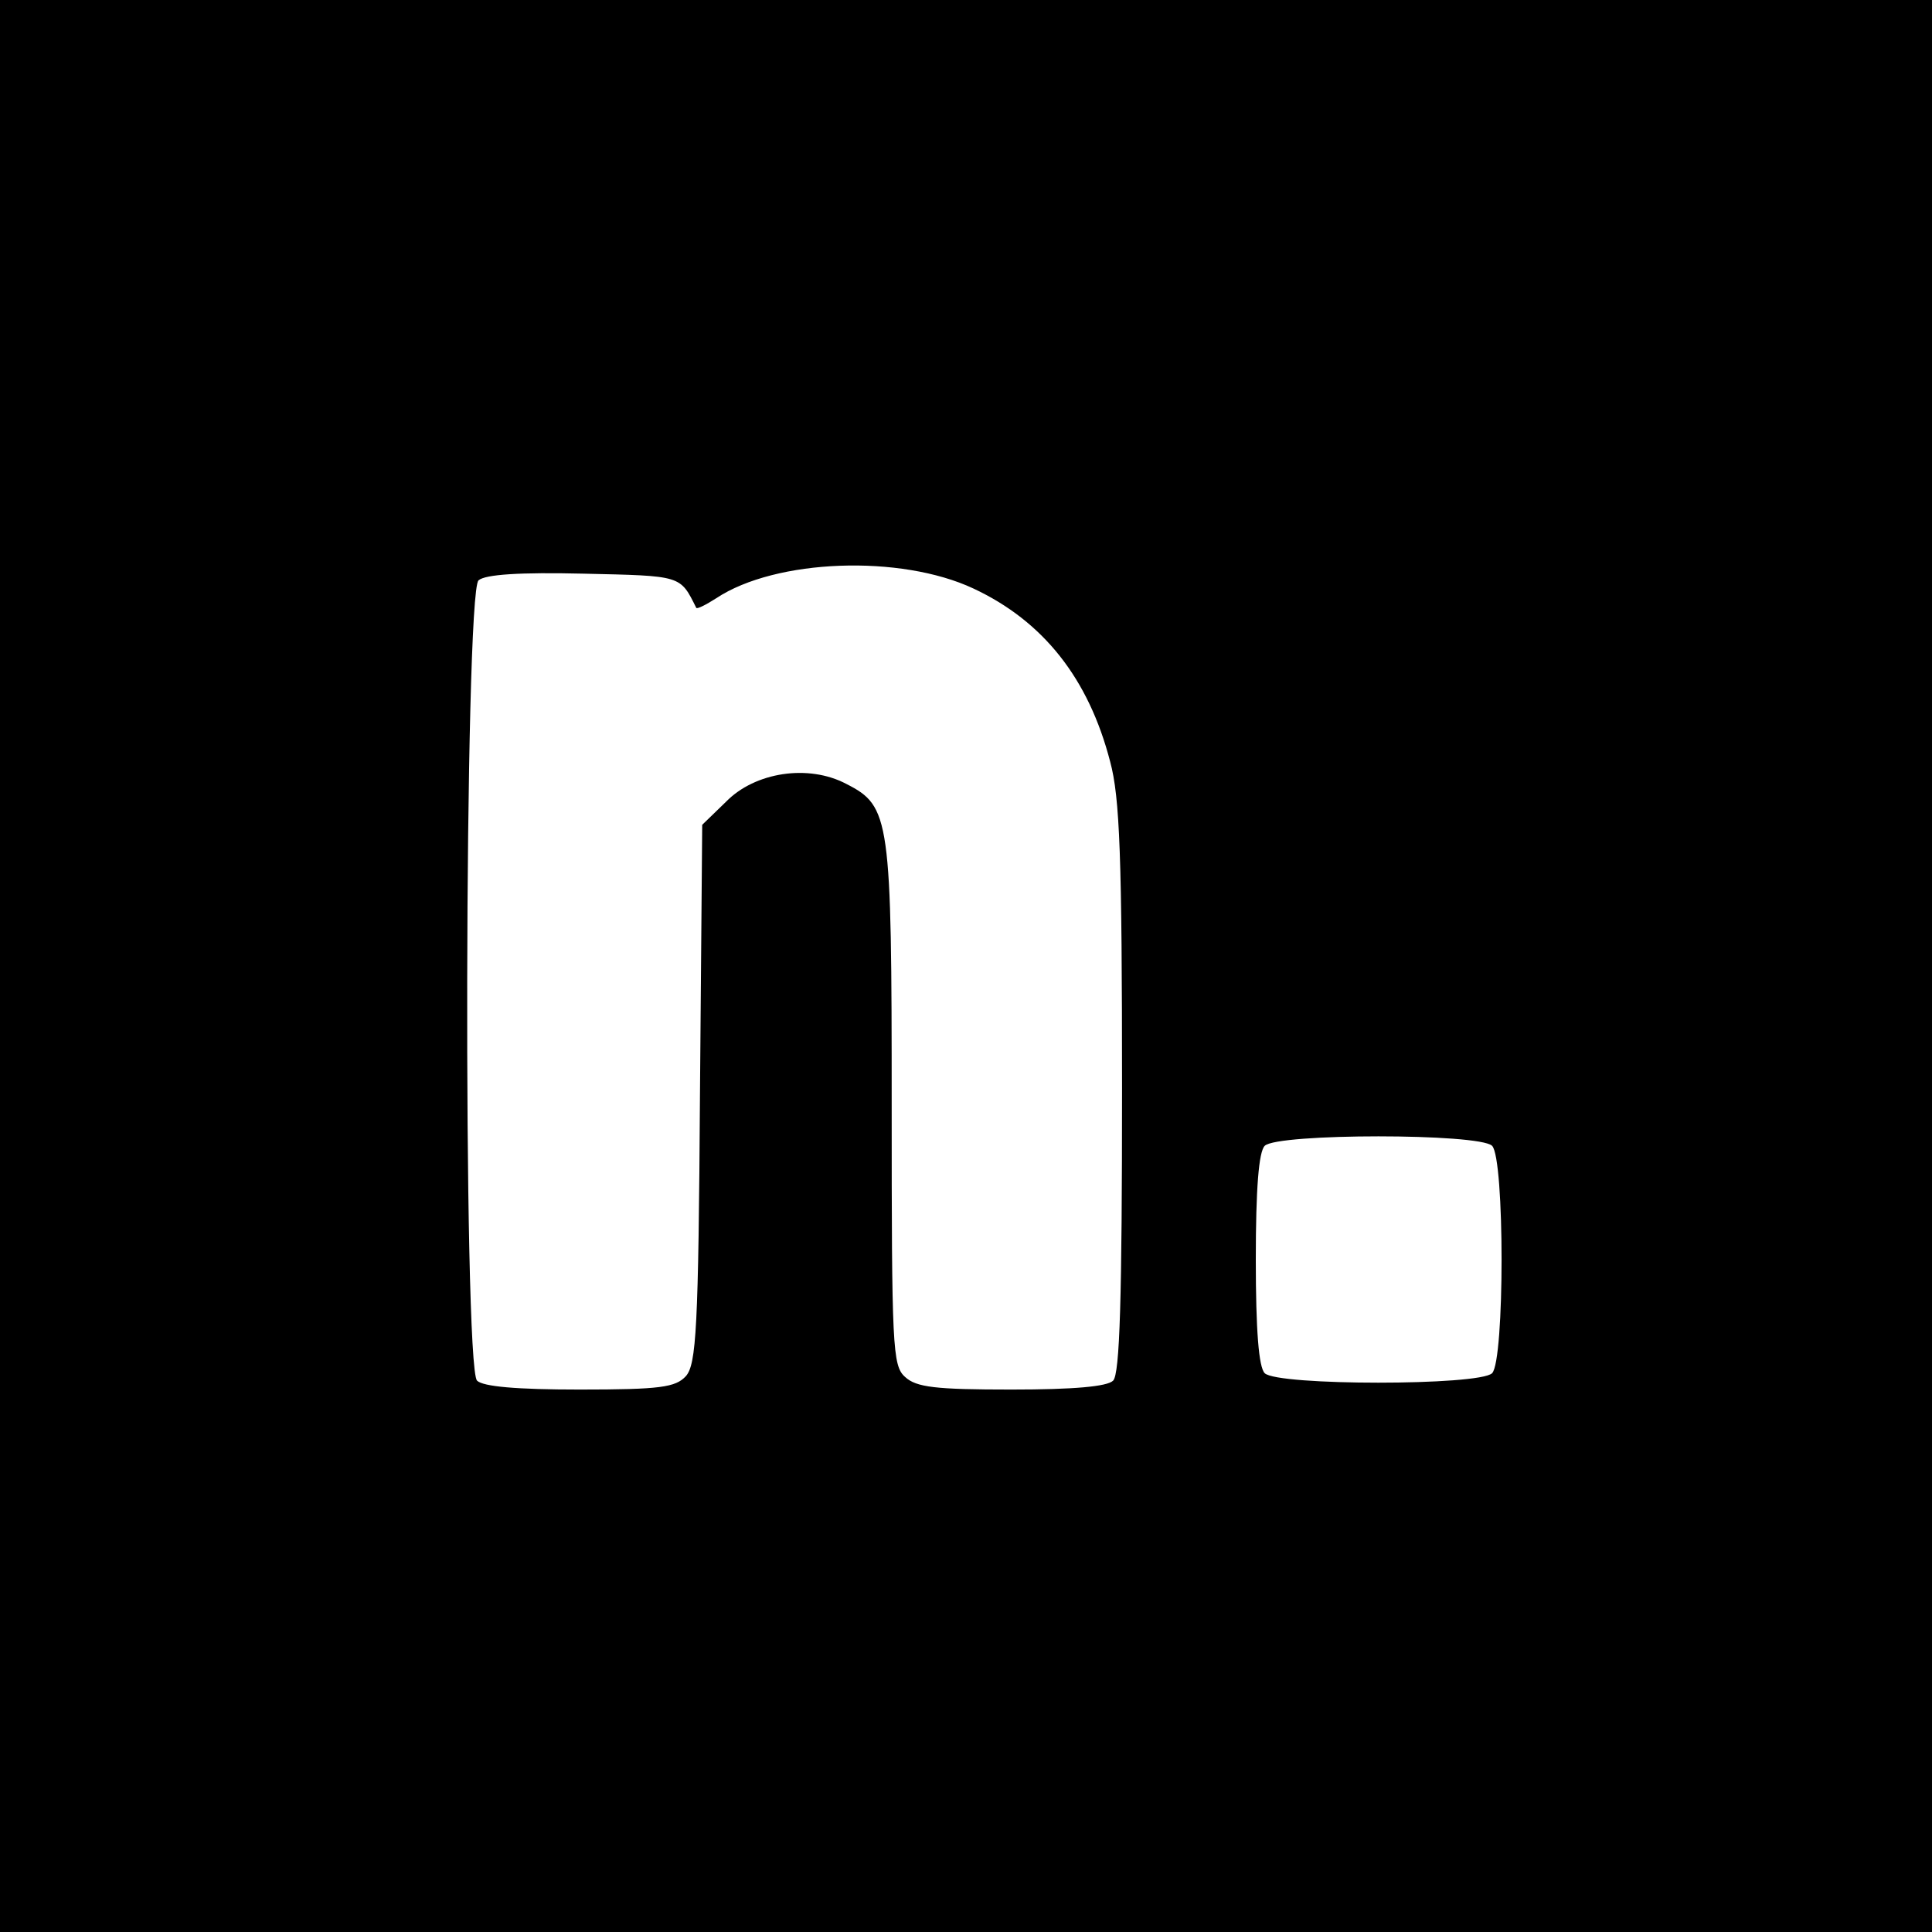 <?xml version="1.0" standalone="no"?>
<!DOCTYPE svg PUBLIC "-//W3C//DTD SVG 20010904//EN"
 "http://www.w3.org/TR/2001/REC-SVG-20010904/DTD/svg10.dtd">
<svg version="1.0" xmlns="http://www.w3.org/2000/svg"
 width="260pt" height="260pt" viewBox="0 0 260 260"
 preserveAspectRatio="xMidYMid meet">
<g transform="translate(0,260) scale(0.1,-0.1)"
fill="#000000" stroke="none">
<path d="M0 1300 l0 -1300 1300 0 1300 0 0 1300 0 1300 -1300 0 -1300 0 0
-1300z m1310 508 c94 -44 155 -121 184 -233 13 -48 16 -128 16 -440 0 -283 -3
-384 -12 -393 -8 -8 -53 -12 -137 -12 -102 0 -128 3 -143 17 -17 15 -18 40
-18 365 0 387 -2 403 -61 433 -51 27 -123 16 -162 -24 l-32 -31 -3 -362 c-2
-317 -5 -364 -19 -380 -14 -15 -34 -18 -143 -18 -85 0 -130 4 -138 12 -19 19
-17 1061 2 1077 9 8 56 11 141 9 133 -3 130 -2 152 -46 1 -2 13 4 27 13 80 53
248 59 346 13z m698 -750 c17 -17 17 -289 0 -306 -17 -17 -289 -17 -306 0 -8
8 -12 57 -12 153 0 96 4 145 12 153 17 17 289 17 306 0z"/>
</g>
</svg>
